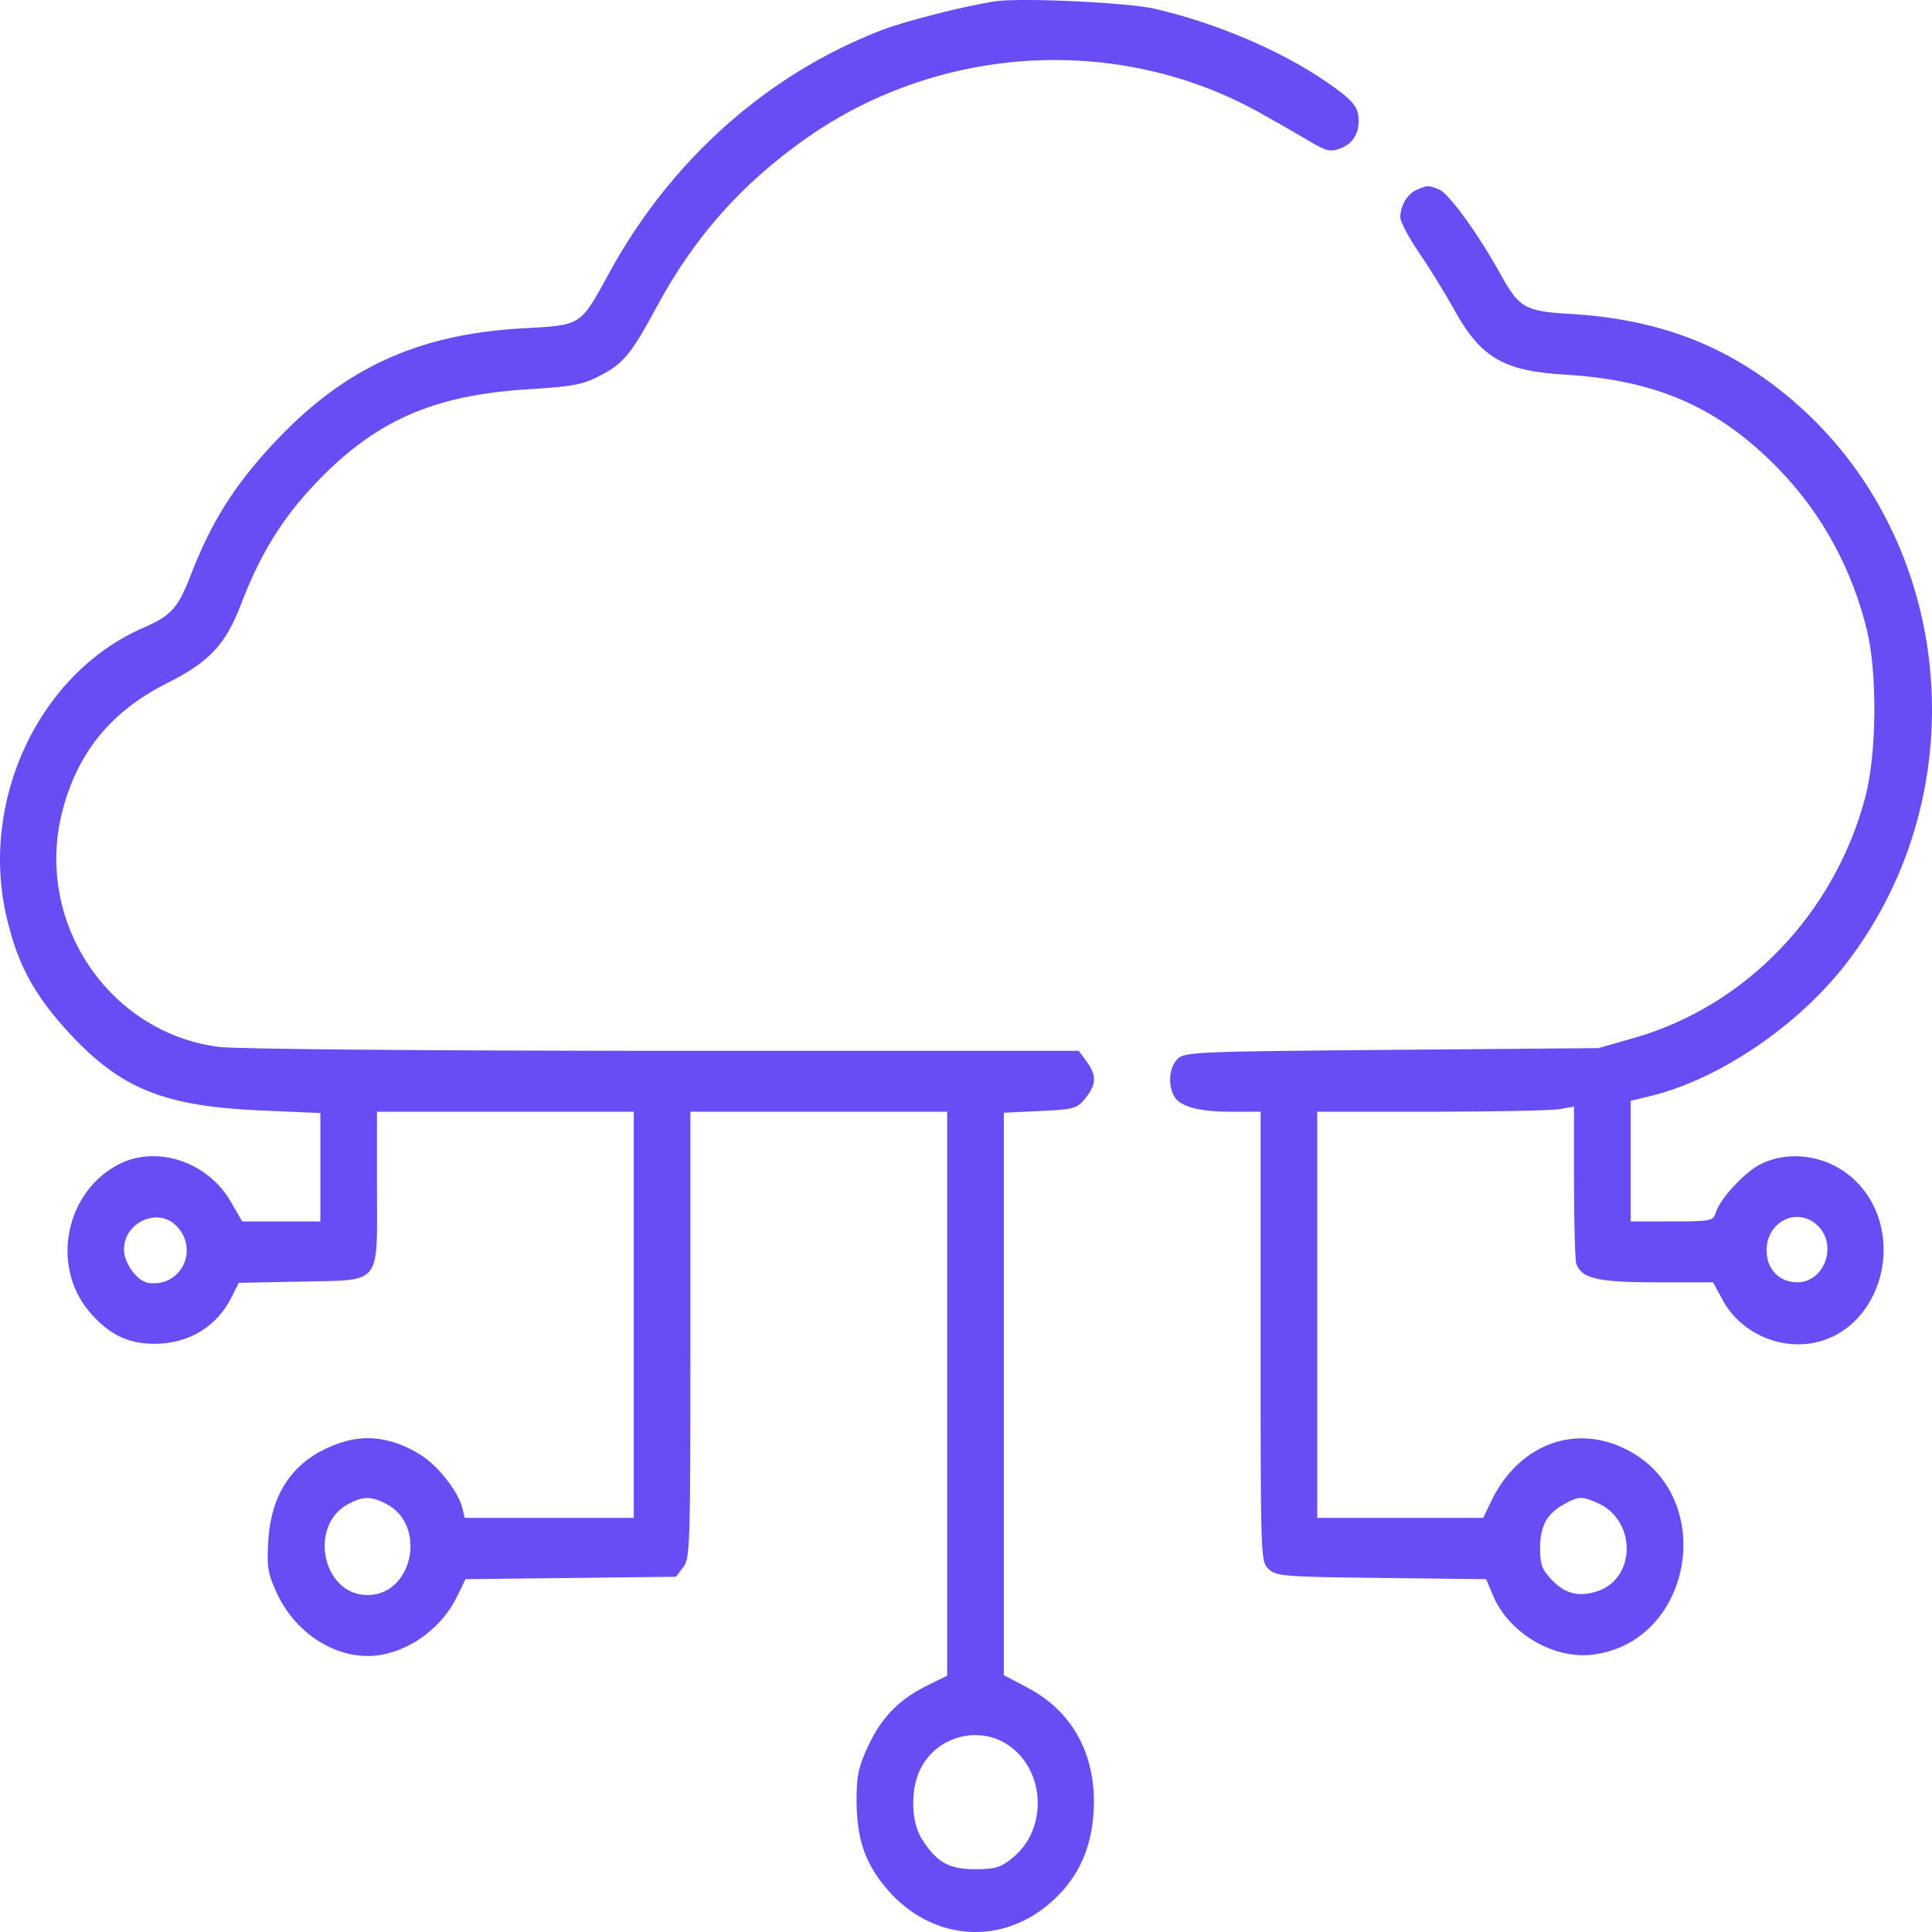 <svg xmlns="http://www.w3.org/2000/svg" width="40" height="40" viewBox="0 0 40 40" fill="none"><path fill-rule="evenodd" clip-rule="evenodd" d="M20.587 0.029C19.923 0.135 18.738 0.437 18.248 0.626C15.882 1.54 13.892 3.313 12.618 5.641C12.007 6.758 12.051 6.73 10.83 6.797C8.64 6.918 7.11 7.625 5.657 9.186C4.838 10.067 4.37 10.814 3.938 11.934C3.685 12.588 3.539 12.749 2.978 12.992C0.808 13.932 -0.438 16.577 0.142 19.015C0.371 19.98 0.713 20.608 1.431 21.386C2.498 22.541 3.395 22.904 5.401 22.991L6.633 23.044V24.166V25.288H5.823H5.014L4.776 24.876C4.299 24.05 3.24 23.7 2.454 24.108C1.354 24.681 1.049 26.203 1.844 27.15C2.238 27.619 2.637 27.819 3.185 27.822C3.9 27.825 4.485 27.474 4.795 26.856L4.943 26.56L6.21 26.534C7.925 26.498 7.805 26.642 7.805 24.602V23.017H10.463H13.121V27.222V31.426H11.371H9.62L9.575 31.232C9.496 30.894 9.076 30.352 8.716 30.126C8.172 29.782 7.622 29.691 7.097 29.856C6.139 30.156 5.617 30.846 5.555 31.895C5.522 32.444 5.542 32.568 5.728 32.977C6.082 33.755 6.845 34.285 7.61 34.285C8.335 34.285 9.103 33.78 9.451 33.076L9.639 32.695L11.817 32.67L13.995 32.645L14.145 32.447C14.288 32.257 14.294 32.051 14.294 27.633V23.017H16.952H19.61V28.855V34.693L19.196 34.897C18.614 35.184 18.248 35.559 17.972 36.154C17.773 36.582 17.734 36.766 17.734 37.269C17.734 38.056 17.902 38.56 18.339 39.082C19.281 40.21 20.784 40.311 21.834 39.317C22.337 38.84 22.596 38.262 22.642 37.512C22.712 36.37 22.225 35.446 21.294 34.953L20.783 34.682V28.86V23.038L21.536 23.002C22.241 22.969 22.3 22.952 22.474 22.735C22.702 22.45 22.707 22.265 22.497 21.978L22.335 21.756L13.761 21.756C8.892 21.755 4.909 21.721 4.544 21.676C2.271 21.394 0.728 19.118 1.277 16.853C1.577 15.615 2.28 14.739 3.444 14.152C4.337 13.703 4.668 13.351 4.991 12.507C5.384 11.479 5.834 10.747 6.515 10.026C7.755 8.715 8.959 8.18 10.944 8.059C11.872 8.002 12.068 7.964 12.442 7.768C12.914 7.519 13.071 7.326 13.611 6.326C14.384 4.897 15.365 3.795 16.698 2.859C19.465 0.915 23.161 0.707 26.076 2.33C26.411 2.516 26.871 2.78 27.098 2.916C27.452 3.128 27.543 3.151 27.744 3.075C28.004 2.978 28.133 2.78 28.129 2.485C28.126 2.212 28.004 2.067 27.471 1.701C26.521 1.047 25.187 0.478 23.91 0.182C23.342 0.05 21.103 -0.053 20.587 0.029ZM29.329 3.931C29.136 4.014 28.992 4.259 28.992 4.502C28.992 4.592 29.17 4.925 29.387 5.243C29.605 5.562 29.921 6.074 30.09 6.381C30.649 7.401 31.119 7.681 32.395 7.756C34.308 7.869 35.597 8.44 36.838 9.723C37.724 10.64 38.344 11.778 38.654 13.053C38.871 13.948 38.854 15.616 38.62 16.501C37.98 18.913 36.153 20.82 33.845 21.485L33.096 21.7L28.808 21.736C24.72 21.77 24.514 21.779 24.372 21.932C24.21 22.106 24.178 22.434 24.299 22.678C24.413 22.907 24.799 23.017 25.485 23.017H26.099V27.671C26.099 32.294 26.1 32.326 26.264 32.485C26.416 32.633 26.592 32.647 28.599 32.67L30.769 32.695L30.911 33.034C31.232 33.8 32.146 34.349 32.95 34.26C35.037 34.028 35.578 31.015 33.711 30.029C32.62 29.453 31.432 29.9 30.863 31.101L30.708 31.426H28.99H27.272V27.222V23.017L29.637 23.017C30.937 23.016 32.133 22.992 32.295 22.963L32.588 22.911V24.471C32.588 25.329 32.61 26.092 32.636 26.167C32.745 26.471 33.083 26.549 34.296 26.549H35.466L35.671 26.925C36.026 27.578 36.824 27.948 37.556 27.801C38.972 27.517 39.496 25.548 38.441 24.472C37.921 23.942 37.096 23.787 36.458 24.099C36.123 24.264 35.608 24.82 35.522 25.11C35.473 25.277 35.416 25.288 34.615 25.288H33.761V24.04V22.792L34.171 22.692C35.608 22.343 37.259 21.217 38.257 19.905C40.968 16.341 40.461 11.156 37.122 8.296C35.8 7.164 34.364 6.606 32.487 6.497C31.571 6.444 31.451 6.374 31.062 5.669C30.602 4.838 29.999 4.006 29.795 3.923C29.575 3.833 29.554 3.833 29.329 3.931ZM3.646 25.374C4.134 25.863 3.753 26.655 3.076 26.562C2.841 26.529 2.567 26.155 2.567 25.868C2.567 25.309 3.263 24.991 3.646 25.374ZM37.645 25.387C38.048 25.794 37.766 26.549 37.211 26.549C36.838 26.549 36.575 26.276 36.575 25.888C36.575 25.277 37.232 24.969 37.645 25.387ZM7.992 31.133C8.847 31.569 8.553 33.024 7.61 33.024C6.675 33.024 6.374 31.583 7.215 31.136C7.518 30.975 7.681 30.974 7.992 31.133ZM33.085 31.122C33.885 31.481 33.873 32.687 33.068 32.946C32.677 33.072 32.394 32.996 32.109 32.69C31.923 32.49 31.885 32.378 31.886 32.042C31.888 31.587 32.027 31.339 32.392 31.137C32.681 30.977 32.759 30.975 33.085 31.122ZM20.916 36.159C21.65 36.699 21.68 37.877 20.973 38.457C20.721 38.665 20.607 38.7 20.189 38.7C19.642 38.7 19.39 38.556 19.083 38.07C18.869 37.731 18.846 37.096 19.034 36.672C19.354 35.946 20.282 35.693 20.916 36.159Z" fill="#684DF4"></path></svg>